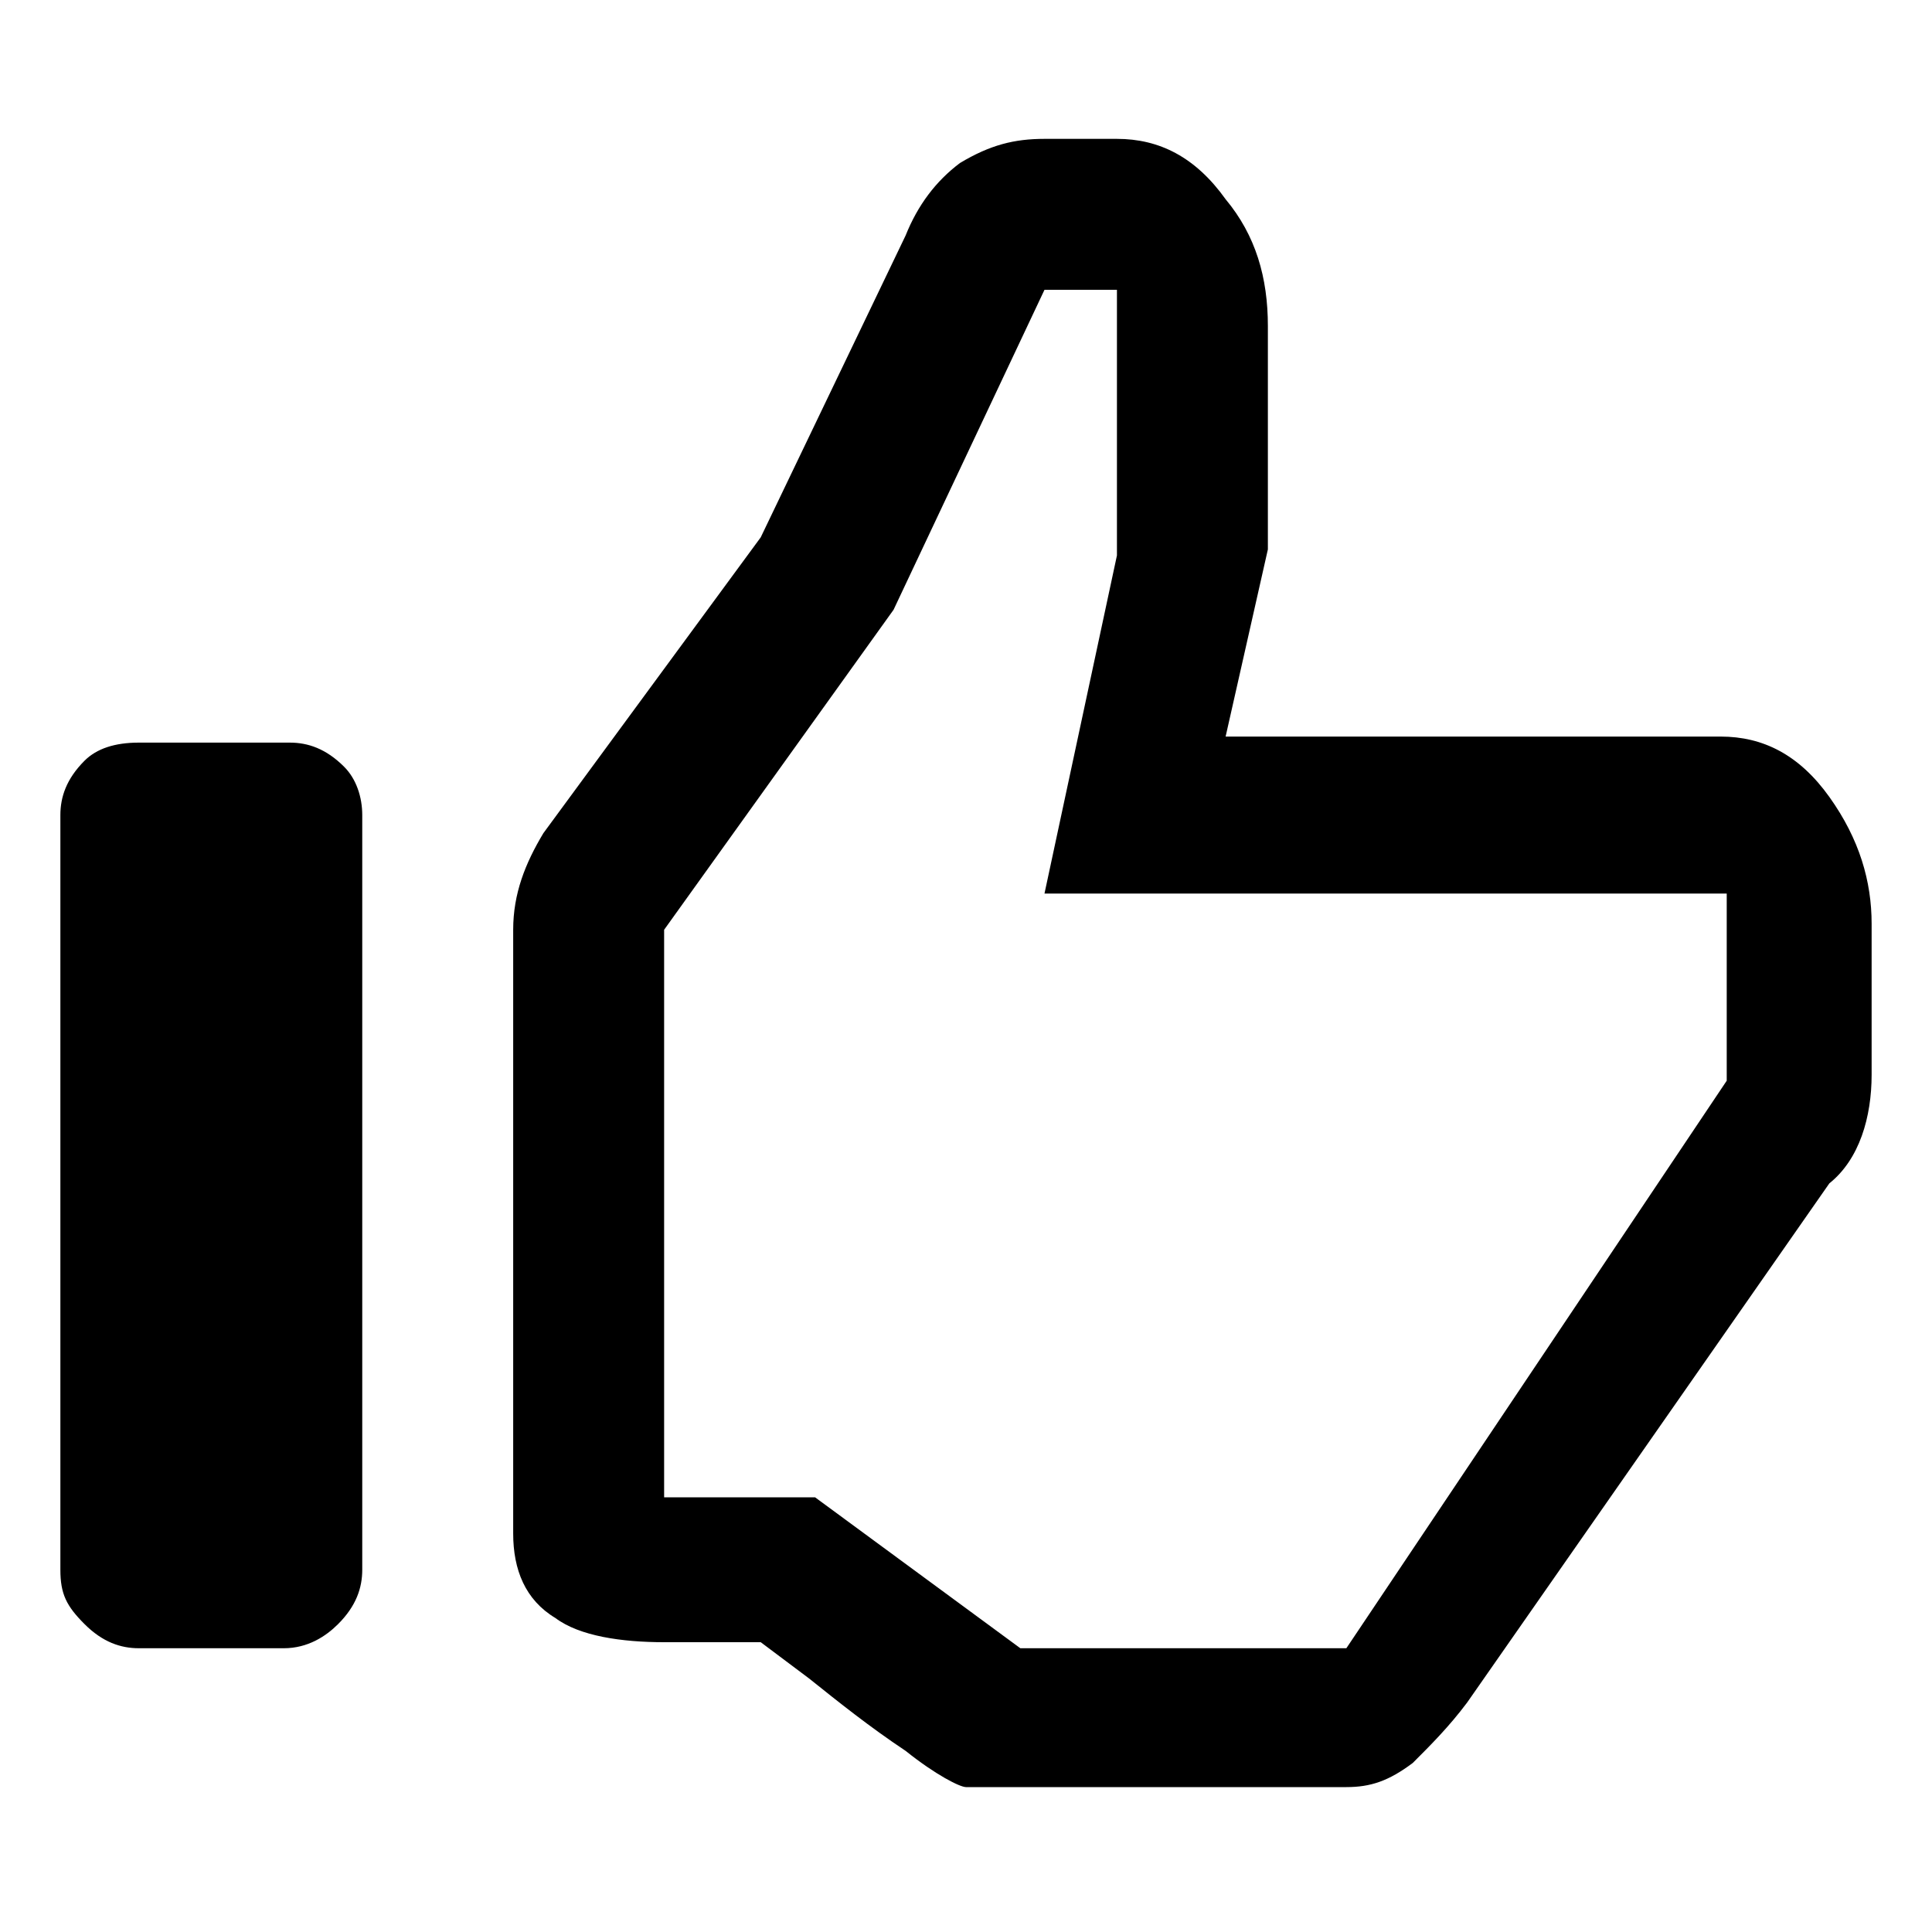 <svg fill="currentColor" xmlns="http://www.w3.org/2000/svg" width="32" height="32" viewBox="0 0 32 32"><path d="M17.3 2.3h1.2c.7 0 1.3.3 1.8 1 .5.6.7 1.3.7 2.1v3.7l-.7 3.1h8.2c.7 0 1.3.3 1.8 1s.7 1.4.7 2.1v2.5c0 .7-.2 1.4-.7 1.8l-6 8.6c-.3.4-.6.7-.9 1-.4.3-.7.4-1.1.4H16c-.1 0-.5-.2-1-.6-.6-.4-1.1-.8-1.6-1.2l-.8-.6H11c-.7 0-1.4-.1-1.8-.4-.5-.3-.7-.8-.7-1.4v-10c0-.6.2-1.1.5-1.6l3.6-4.9 2.4-5c.2-.5.5-.9.9-1.2.5-.3.9-.4 1.4-.4zm0 2.5l-2.5 5.3-3.8 5.3v9.4h2.5l3.4 2.5h5.4l6.3-9.4v-3.1H17.3l1.2-5.6V4.8h-1.2zm-15 7.5h2.5c.3 0 .6.1.9.4.2.2.3.5.3.8V26c0 .3-.1.6-.4.9-.2.2-.5.4-.9.4H2.3c-.3 0-.6-.1-.9-.4-.3-.3-.4-.5-.4-.9V13.5c0-.3.1-.6.4-.9.2-.2.5-.3.9-.3z"/></svg>